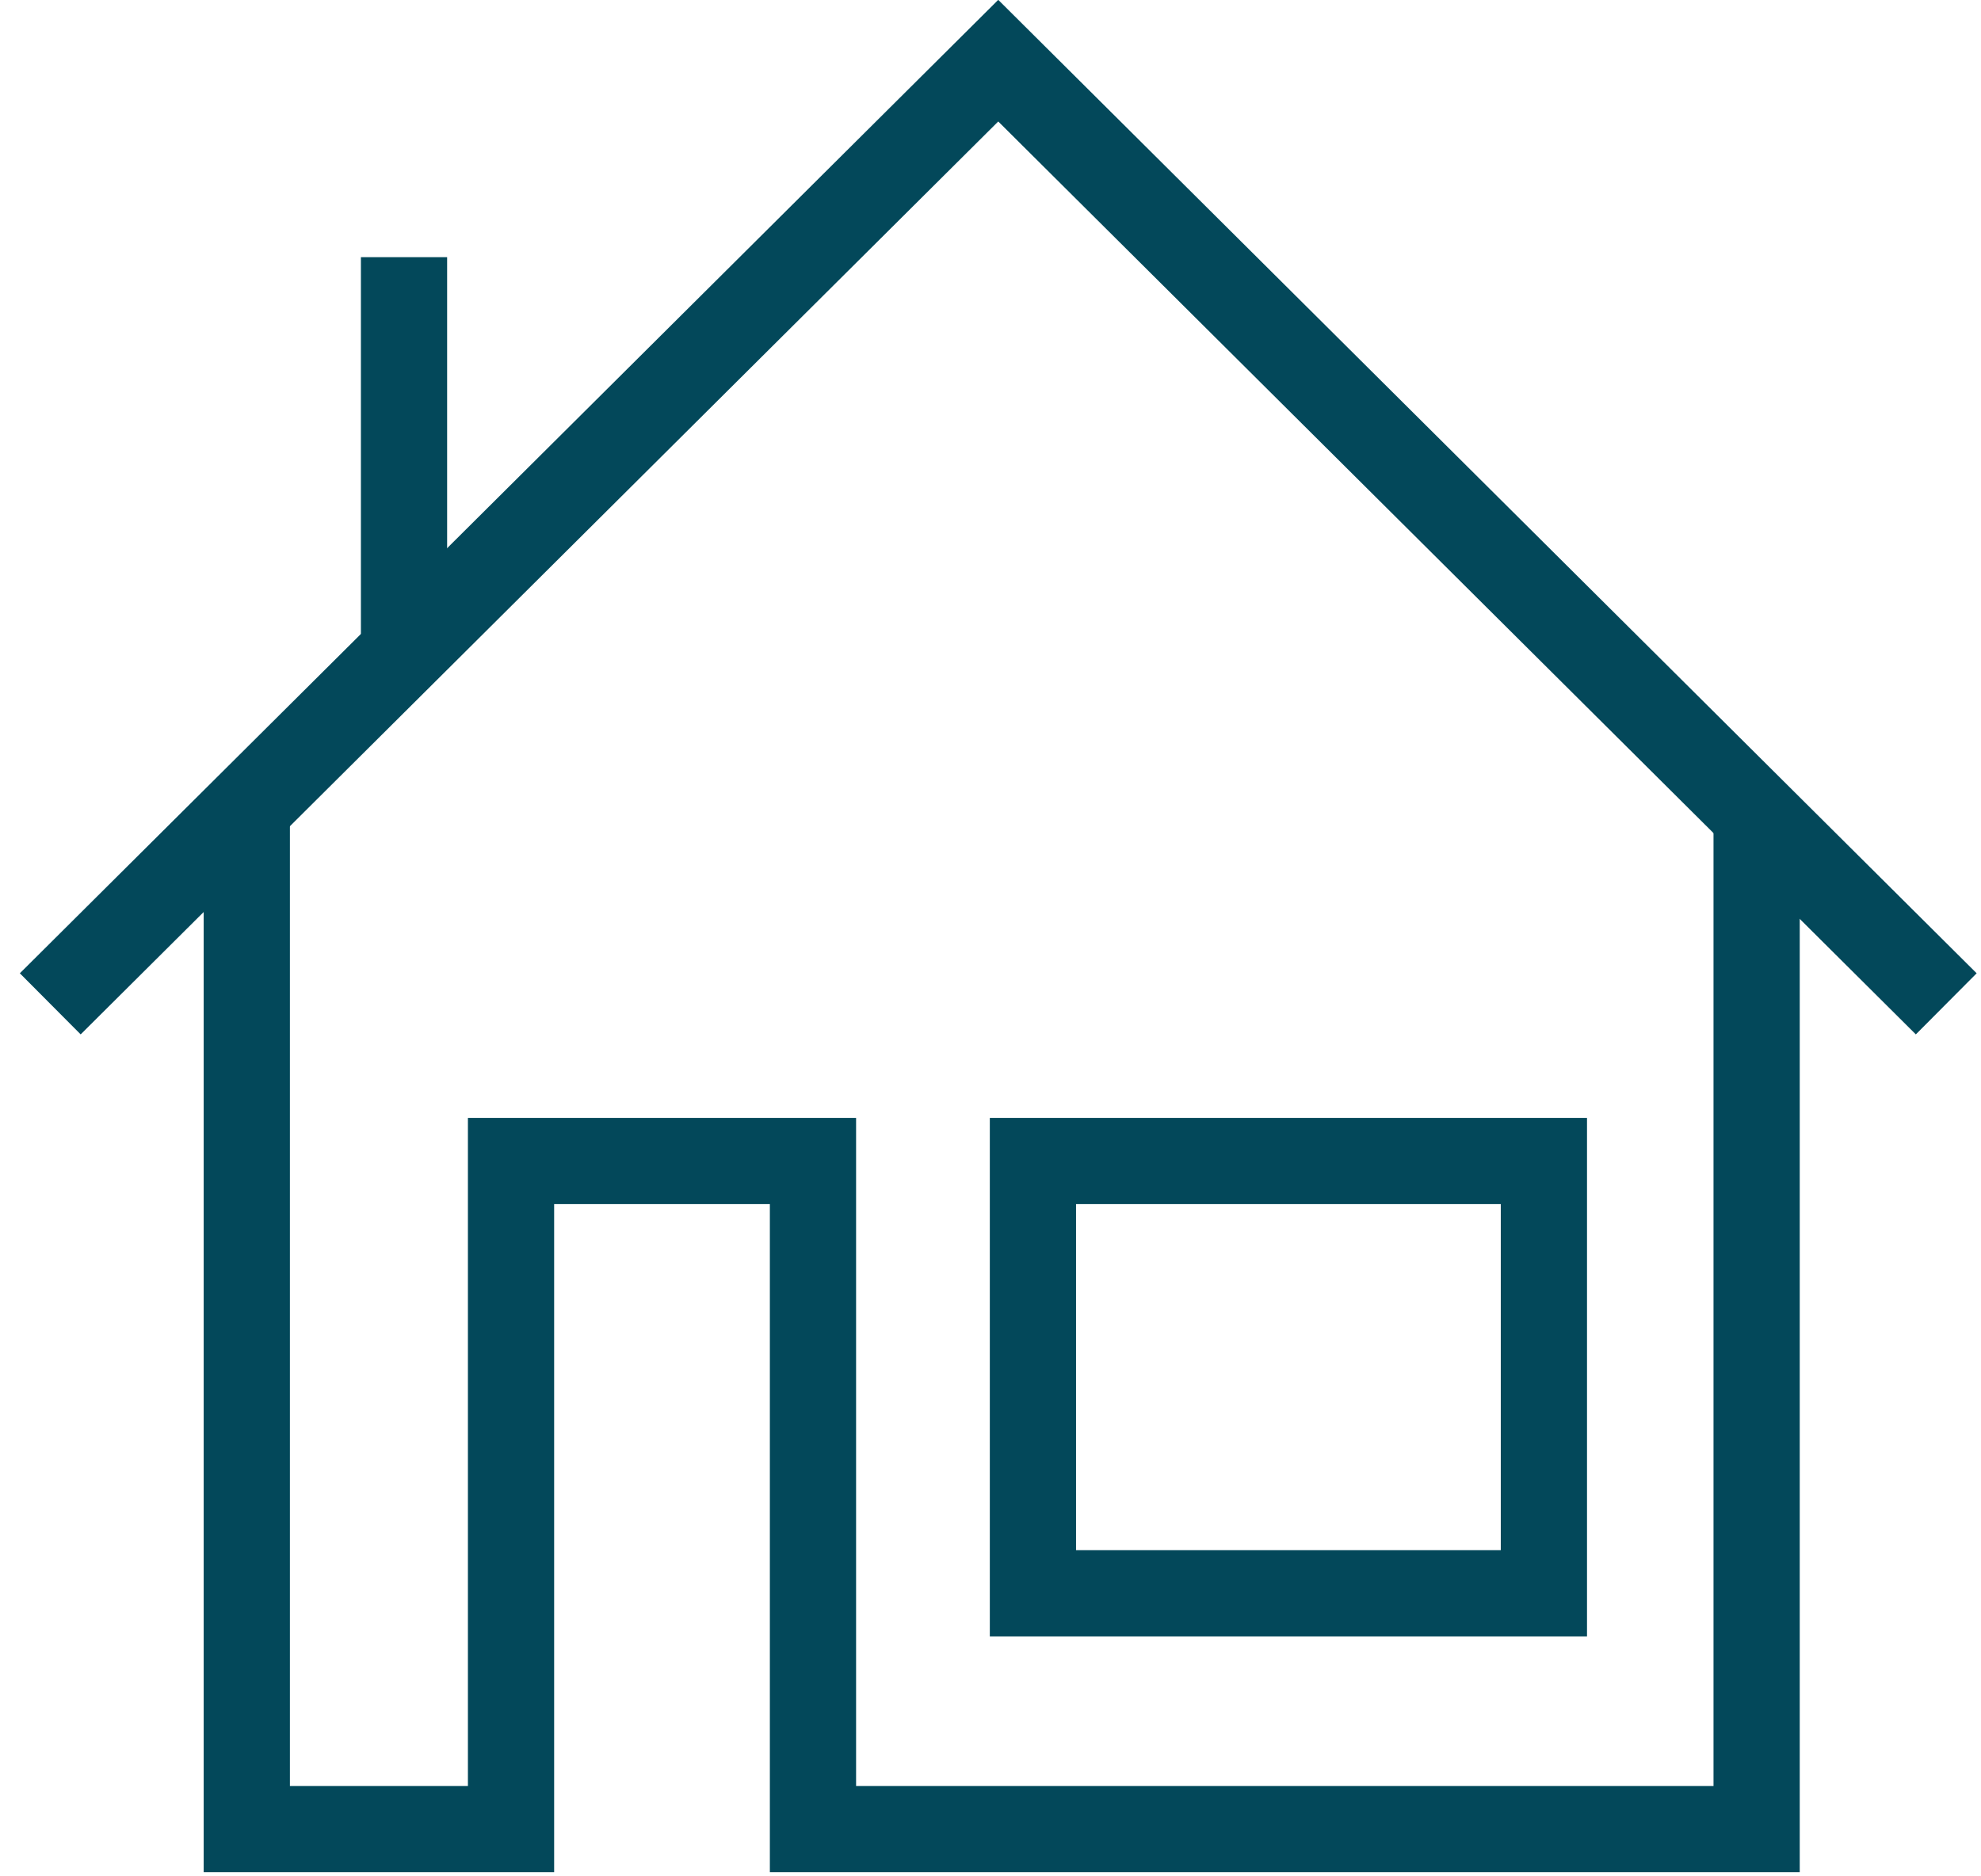 <svg width="57" height="54" viewBox="0 0 57 54" fill="none" xmlns="http://www.w3.org/2000/svg">
<path d="M1.446 28.89L28.723 1.746L56 28.89" stroke="#03485A" stroke-width="2.481" stroke-miterlimit="10"/>
<path d="M7.101 23.234V52.64H14.704V33.413H23.392V52.64H50.544V23.234" stroke="#03485A" stroke-width="2.481" stroke-miterlimit="10"/>
<path d="M44.423 33.413H29.721V45.854H44.423V33.413Z" stroke="#03485A" stroke-width="2.481" stroke-miterlimit="10"/>
<path d="M11.625 18.711V7.401" stroke="#03485A" stroke-width="2.481" stroke-miterlimit="10"/>
</svg>
